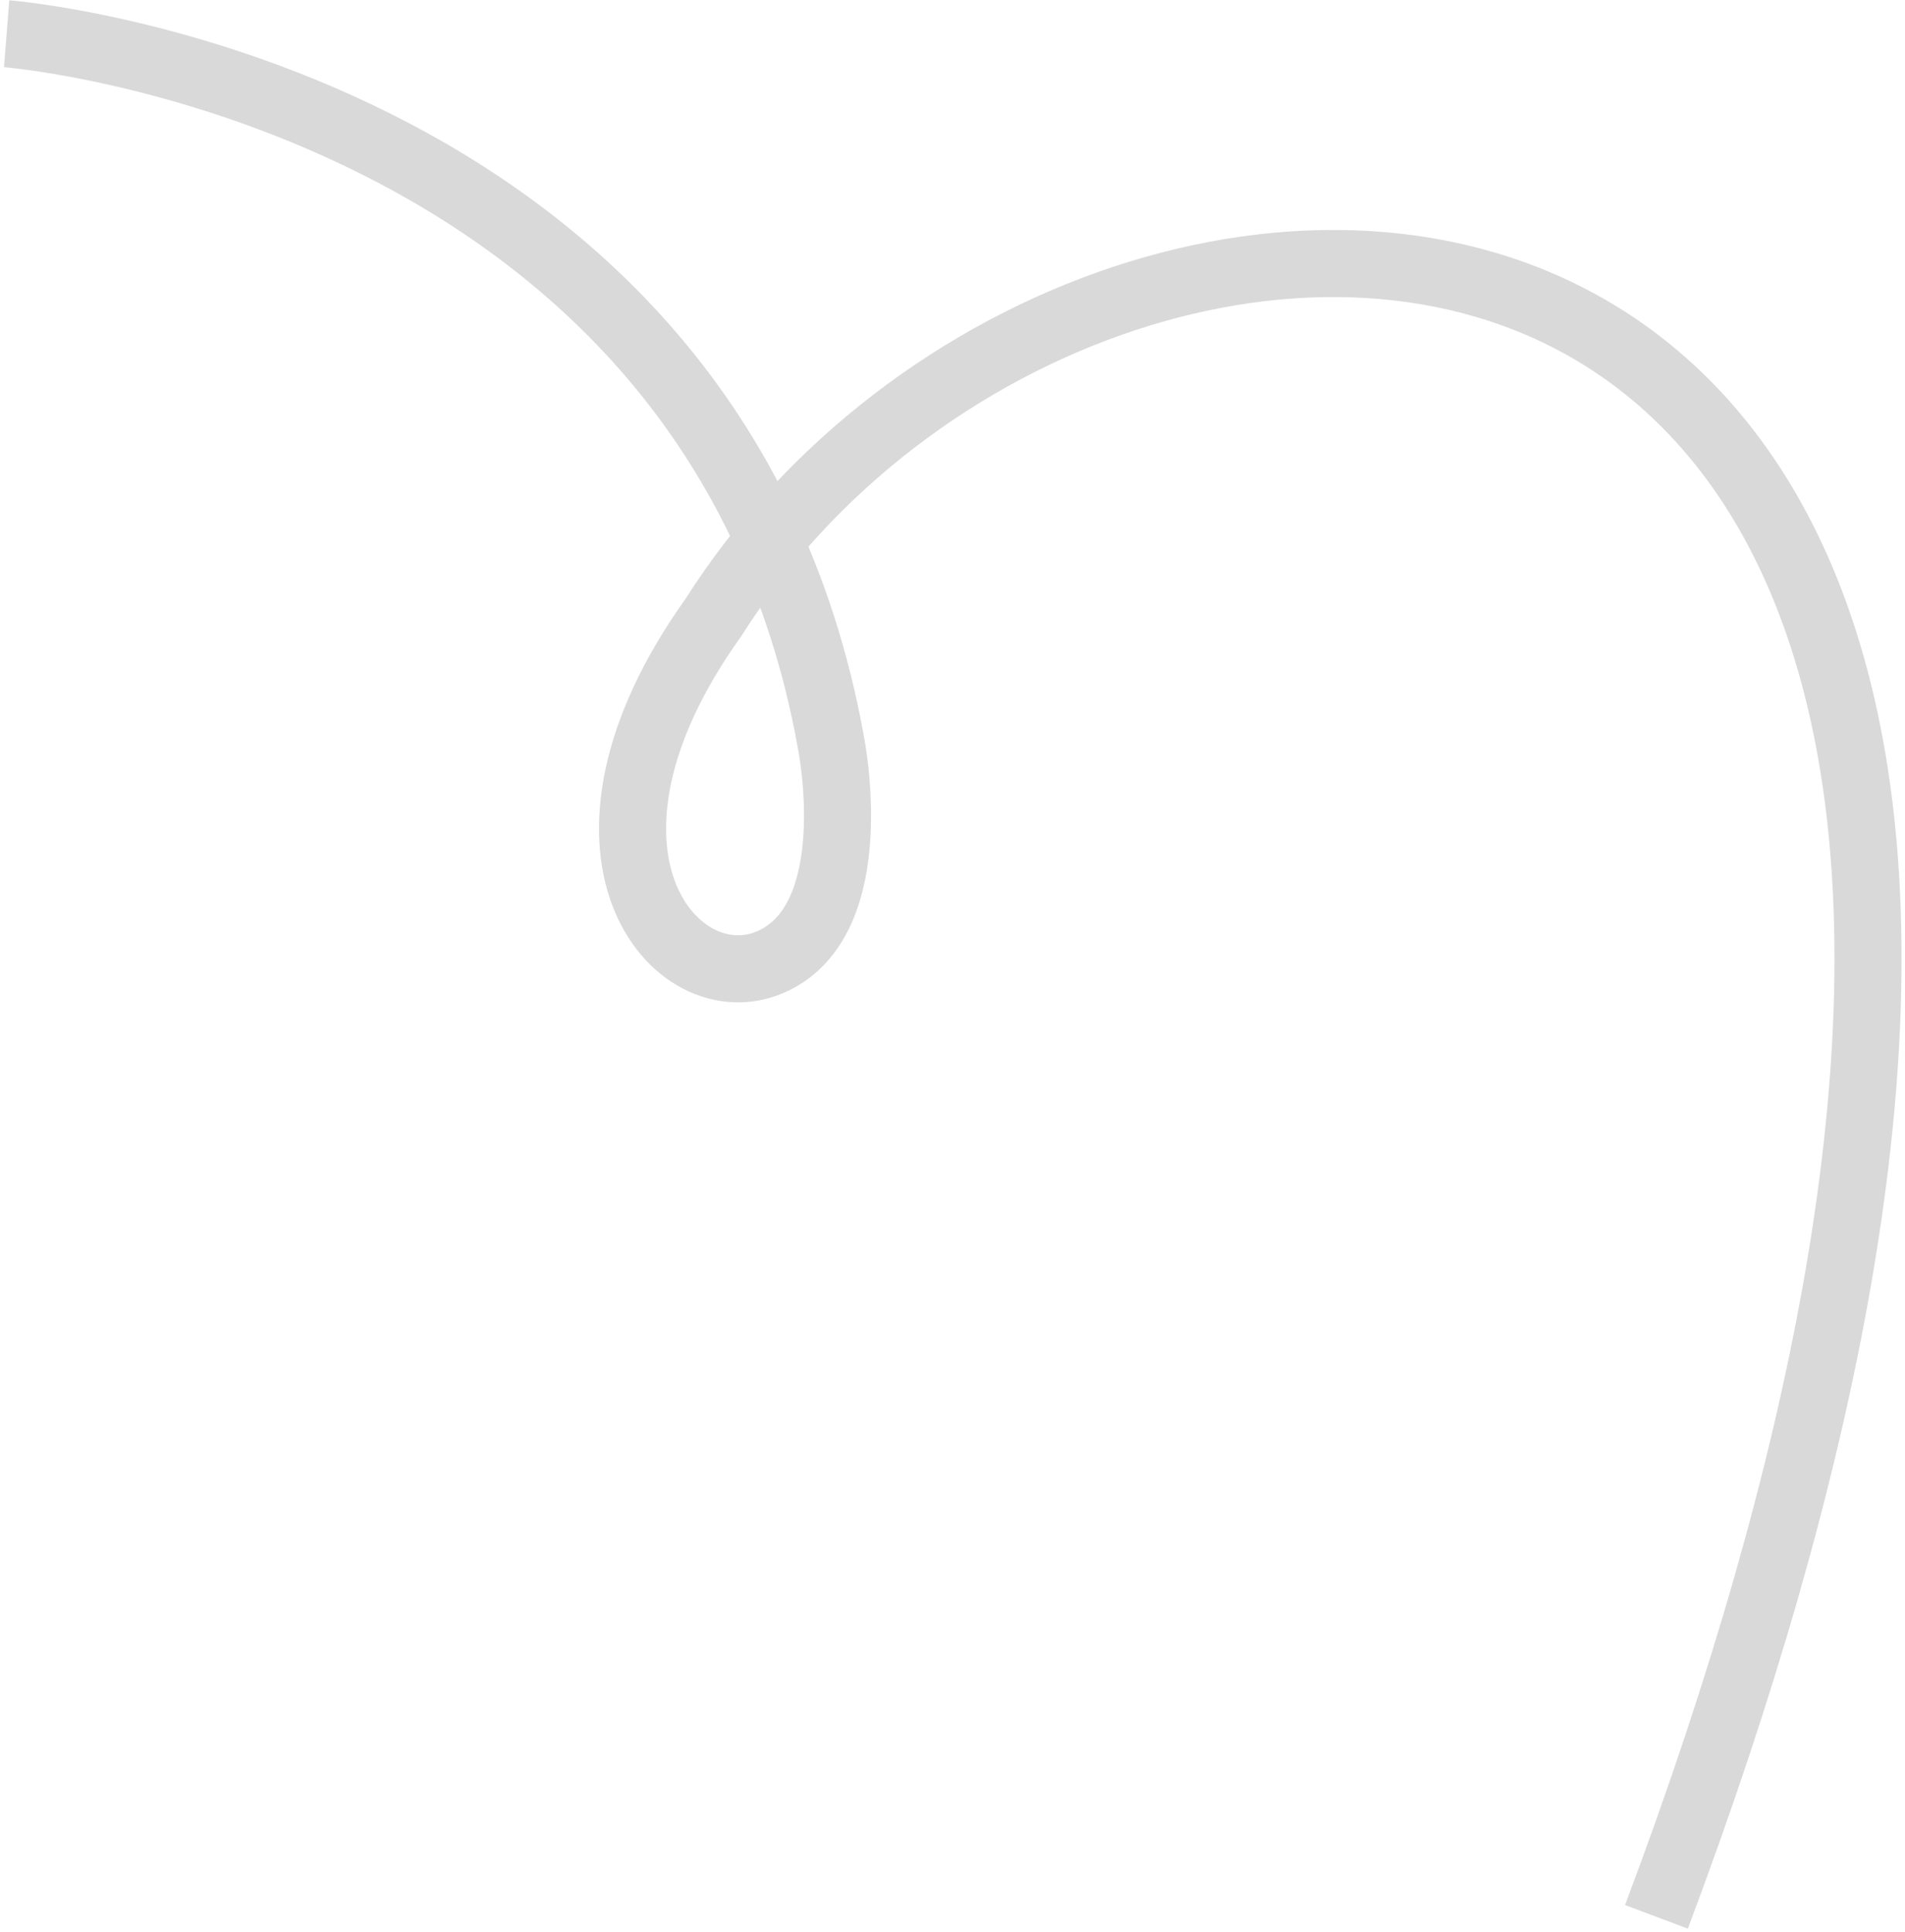 <?xml version="1.0" encoding="UTF-8"?> <svg xmlns="http://www.w3.org/2000/svg" width="284" height="288" viewBox="0 0 284 288" fill="none"><path d="M0.992 5.027C0.992 5.027 106.362 13.368 123.875 110.662C123.875 110.662 129.228 137.013 114.979 143.349C100.73 149.686 81.372 126.967 106.362 92.028C163.888 1.301 352.55 5.027 246.945 285.719" stroke="#D9D9D9" stroke-width="10" stroke-miterlimit="10"></path></svg> 